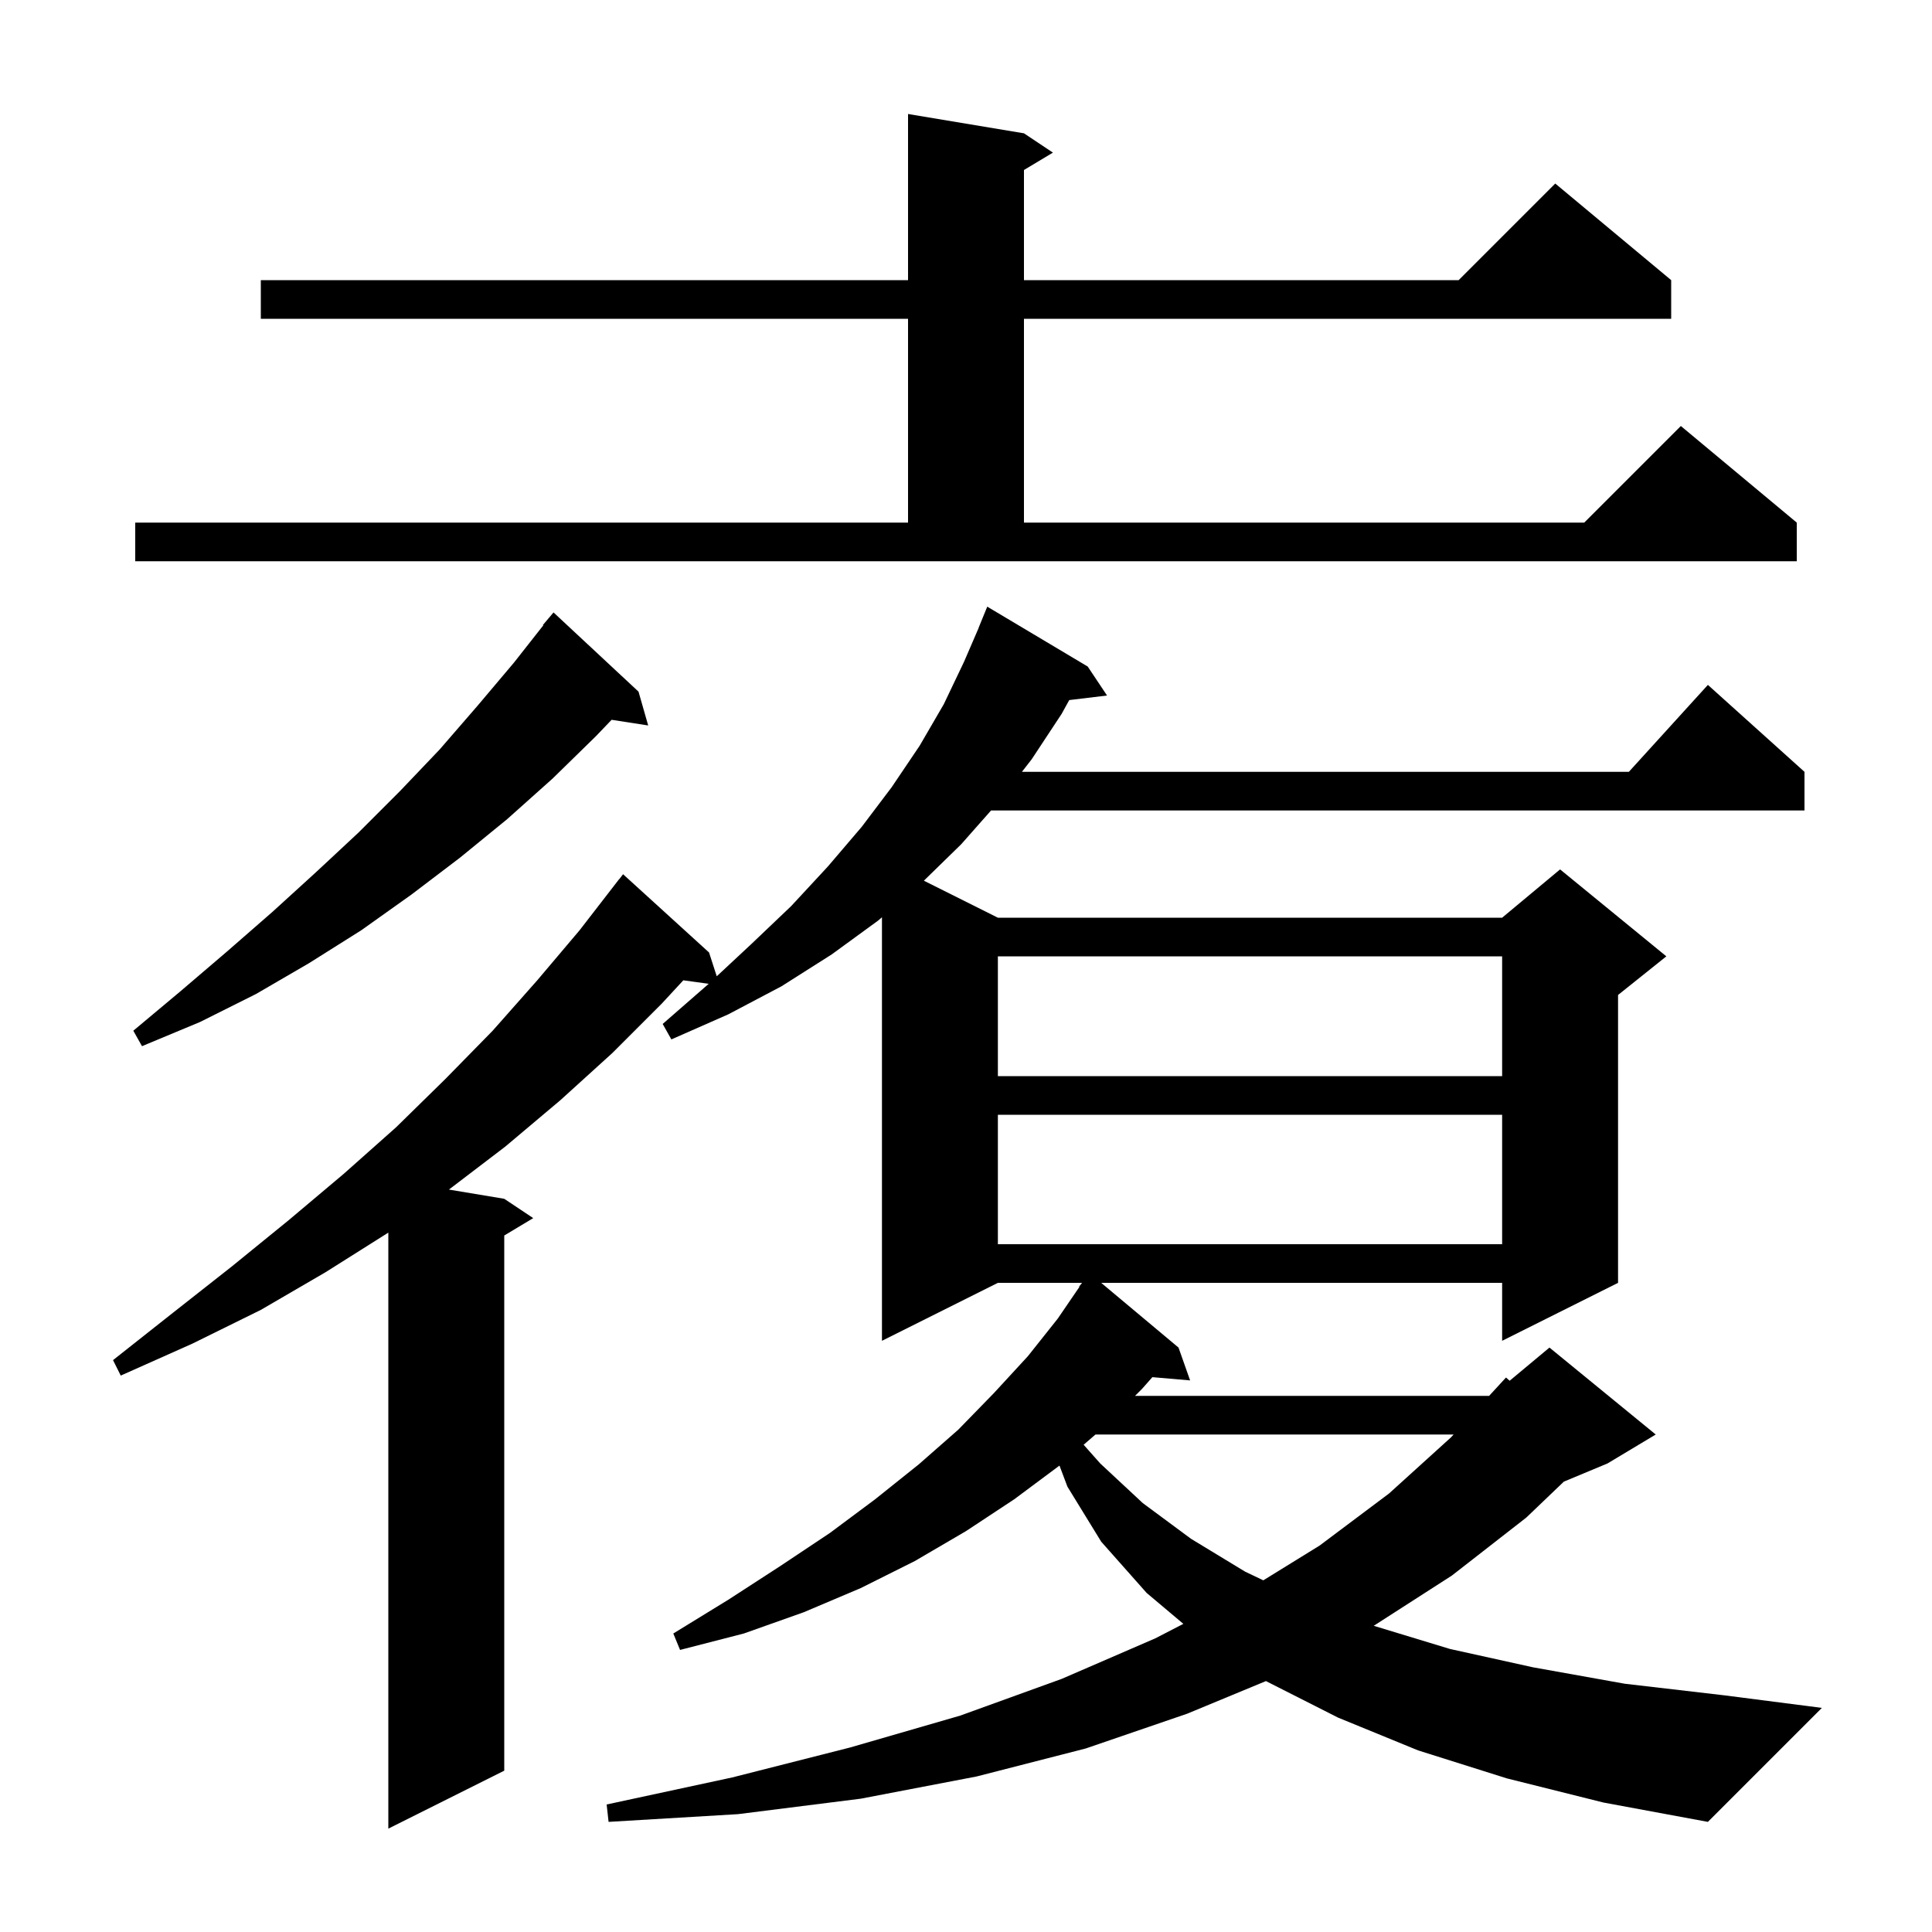 <svg xmlns="http://www.w3.org/2000/svg" xmlns:xlink="http://www.w3.org/1999/xlink" version="1.1" baseProfile="full" viewBox="0 0 200 200" width="200" height="200"><g fill="currentColor"><path d="M 156.0 184.1 L 146.8 181.2 L 138.5 177.8 L 131.049 174.025 L 122.9 177.4 L 112.4 181.0 L 101.1 183.9 L 89.1 186.2 L 76.4 187.8 L 63.0 188.6 L 62.8 186.8 L 75.8 184.0 L 88.0 180.9 L 99.4 177.6 L 109.9 173.8 L 119.6 169.6 L 122.501 168.101 L 118.7 164.9 L 114.0 159.6 L 110.5 153.9 L 109.677 151.717 L 105.0 155.2 L 100.0 158.5 L 94.7 161.6 L 89.1 164.4 L 83.2 166.9 L 77.0 169.1 L 70.4 170.8 L 69.7 169.1 L 75.4 165.6 L 80.8 162.1 L 85.9 158.7 L 90.6 155.2 L 95.1 151.6 L 99.2 148.0 L 102.9 144.2 L 106.4 140.4 L 109.5 136.5 L 111.738 133.223 L 111.7 133.2 L 112.014 132.8 L 103.3 132.8 L 91.3 138.8 L 91.3 94.955 L 90.9 95.3 L 86.1 98.8 L 80.9 102.1 L 75.4 105.0 L 69.5 107.6 L 68.6 106.0 L 73.3 101.9 L 73.361 101.843 L 70.737 101.481 L 68.5 103.9 L 63.4 109.0 L 58.0 113.9 L 52.3 118.7 L 46.472 123.145 L 52.2 124.1 L 55.2 126.1 L 52.2 127.9 L 52.2 183.3 L 40.2 189.3 L 40.2 127.6 L 33.7 131.7 L 27.0 135.6 L 19.9 139.1 L 12.5 142.4 L 11.7 140.8 L 17.9 135.9 L 24.0 131.1 L 29.9 126.3 L 35.6 121.5 L 41.0 116.7 L 46.1 111.7 L 51.0 106.7 L 55.6 101.5 L 60.0 96.3 L 64.1 91.0 L 64.109 91.008 L 64.5 90.5 L 73.4 98.6 L 74.197 101.064 L 77.7 97.8 L 81.9 93.8 L 85.7 89.7 L 89.2 85.6 L 92.3 81.5 L 95.2 77.2 L 97.7 72.9 L 99.8 68.5 L 101.31 65.003 L 101.3 65.0 L 102.2 62.8 L 112.6 69.0 L 114.6 72.0 L 110.687 72.472 L 109.9 73.9 L 106.8 78.6 L 105.789 79.9 L 168.618 79.9 L 176.8 70.9 L 186.8 79.9 L 186.8 83.9 L 102.593 83.9 L 99.5 87.4 L 95.639 91.169 L 103.3 95.0 L 155.5 95.0 L 161.5 90.0 L 172.5 99.0 L 167.5 103.0 L 167.5 132.8 L 155.5 138.8 L 155.5 132.8 L 113.995 132.8 L 122.0 139.5 L 123.2 142.9 L 119.293 142.563 L 118.2 143.8 L 117.5 144.5 L 154.153 144.5 L 155.9 142.6 L 156.28 142.933 L 160.4 139.5 L 171.4 148.5 L 166.4 151.5 L 161.89 153.379 L 158.0 157.1 L 150.3 163.1 L 142.208 168.302 L 150.1 170.7 L 158.7 172.6 L 168.2 174.3 L 178.5 175.5 L 188.6 176.8 L 176.8 188.6 L 166.0 186.6 Z M 113.405 148.5 L 112.177 149.561 L 113.9 151.5 L 118.3 155.6 L 123.3 159.3 L 128.9 162.7 L 130.778 163.594 L 136.6 160.0 L 143.8 154.6 L 150.2 148.8 L 150.476 148.5 Z M 103.3 115.4 L 103.3 128.8 L 155.5 128.8 L 155.5 115.4 Z M 103.3 99.0 L 103.3 111.4 L 155.5 111.4 L 155.5 99.0 Z M 66.1 71.6 L 67.1 75.1 L 63.314 74.513 L 61.7 76.2 L 57.2 80.6 L 52.5 84.8 L 47.6 88.8 L 42.6 92.6 L 37.4 96.3 L 32.0 99.7 L 26.5 102.9 L 20.7 105.8 L 14.7 108.3 L 13.8 106.7 L 18.7 102.6 L 23.5 98.5 L 28.2 94.4 L 32.7 90.3 L 37.1 86.2 L 41.4 81.9 L 45.5 77.6 L 49.4 73.1 L 53.2 68.6 L 56.245 64.732 L 56.2 64.7 L 57.3 63.4 Z M 14.0 54.1 L 94.0 54.1 L 94.0 33.0 L 27.0 33.0 L 27.0 29.0 L 94.0 29.0 L 94.0 11.8 L 106.0 13.8 L 109.0 15.8 L 106.0 17.6 L 106.0 29.0 L 151.0 29.0 L 161.0 19.0 L 173.0 29.0 L 173.0 33.0 L 106.0 33.0 L 106.0 54.1 L 164.0 54.1 L 174.0 44.1 L 186.0 54.1 L 186.0 58.1 L 14.0 58.1 Z "/></g></svg>